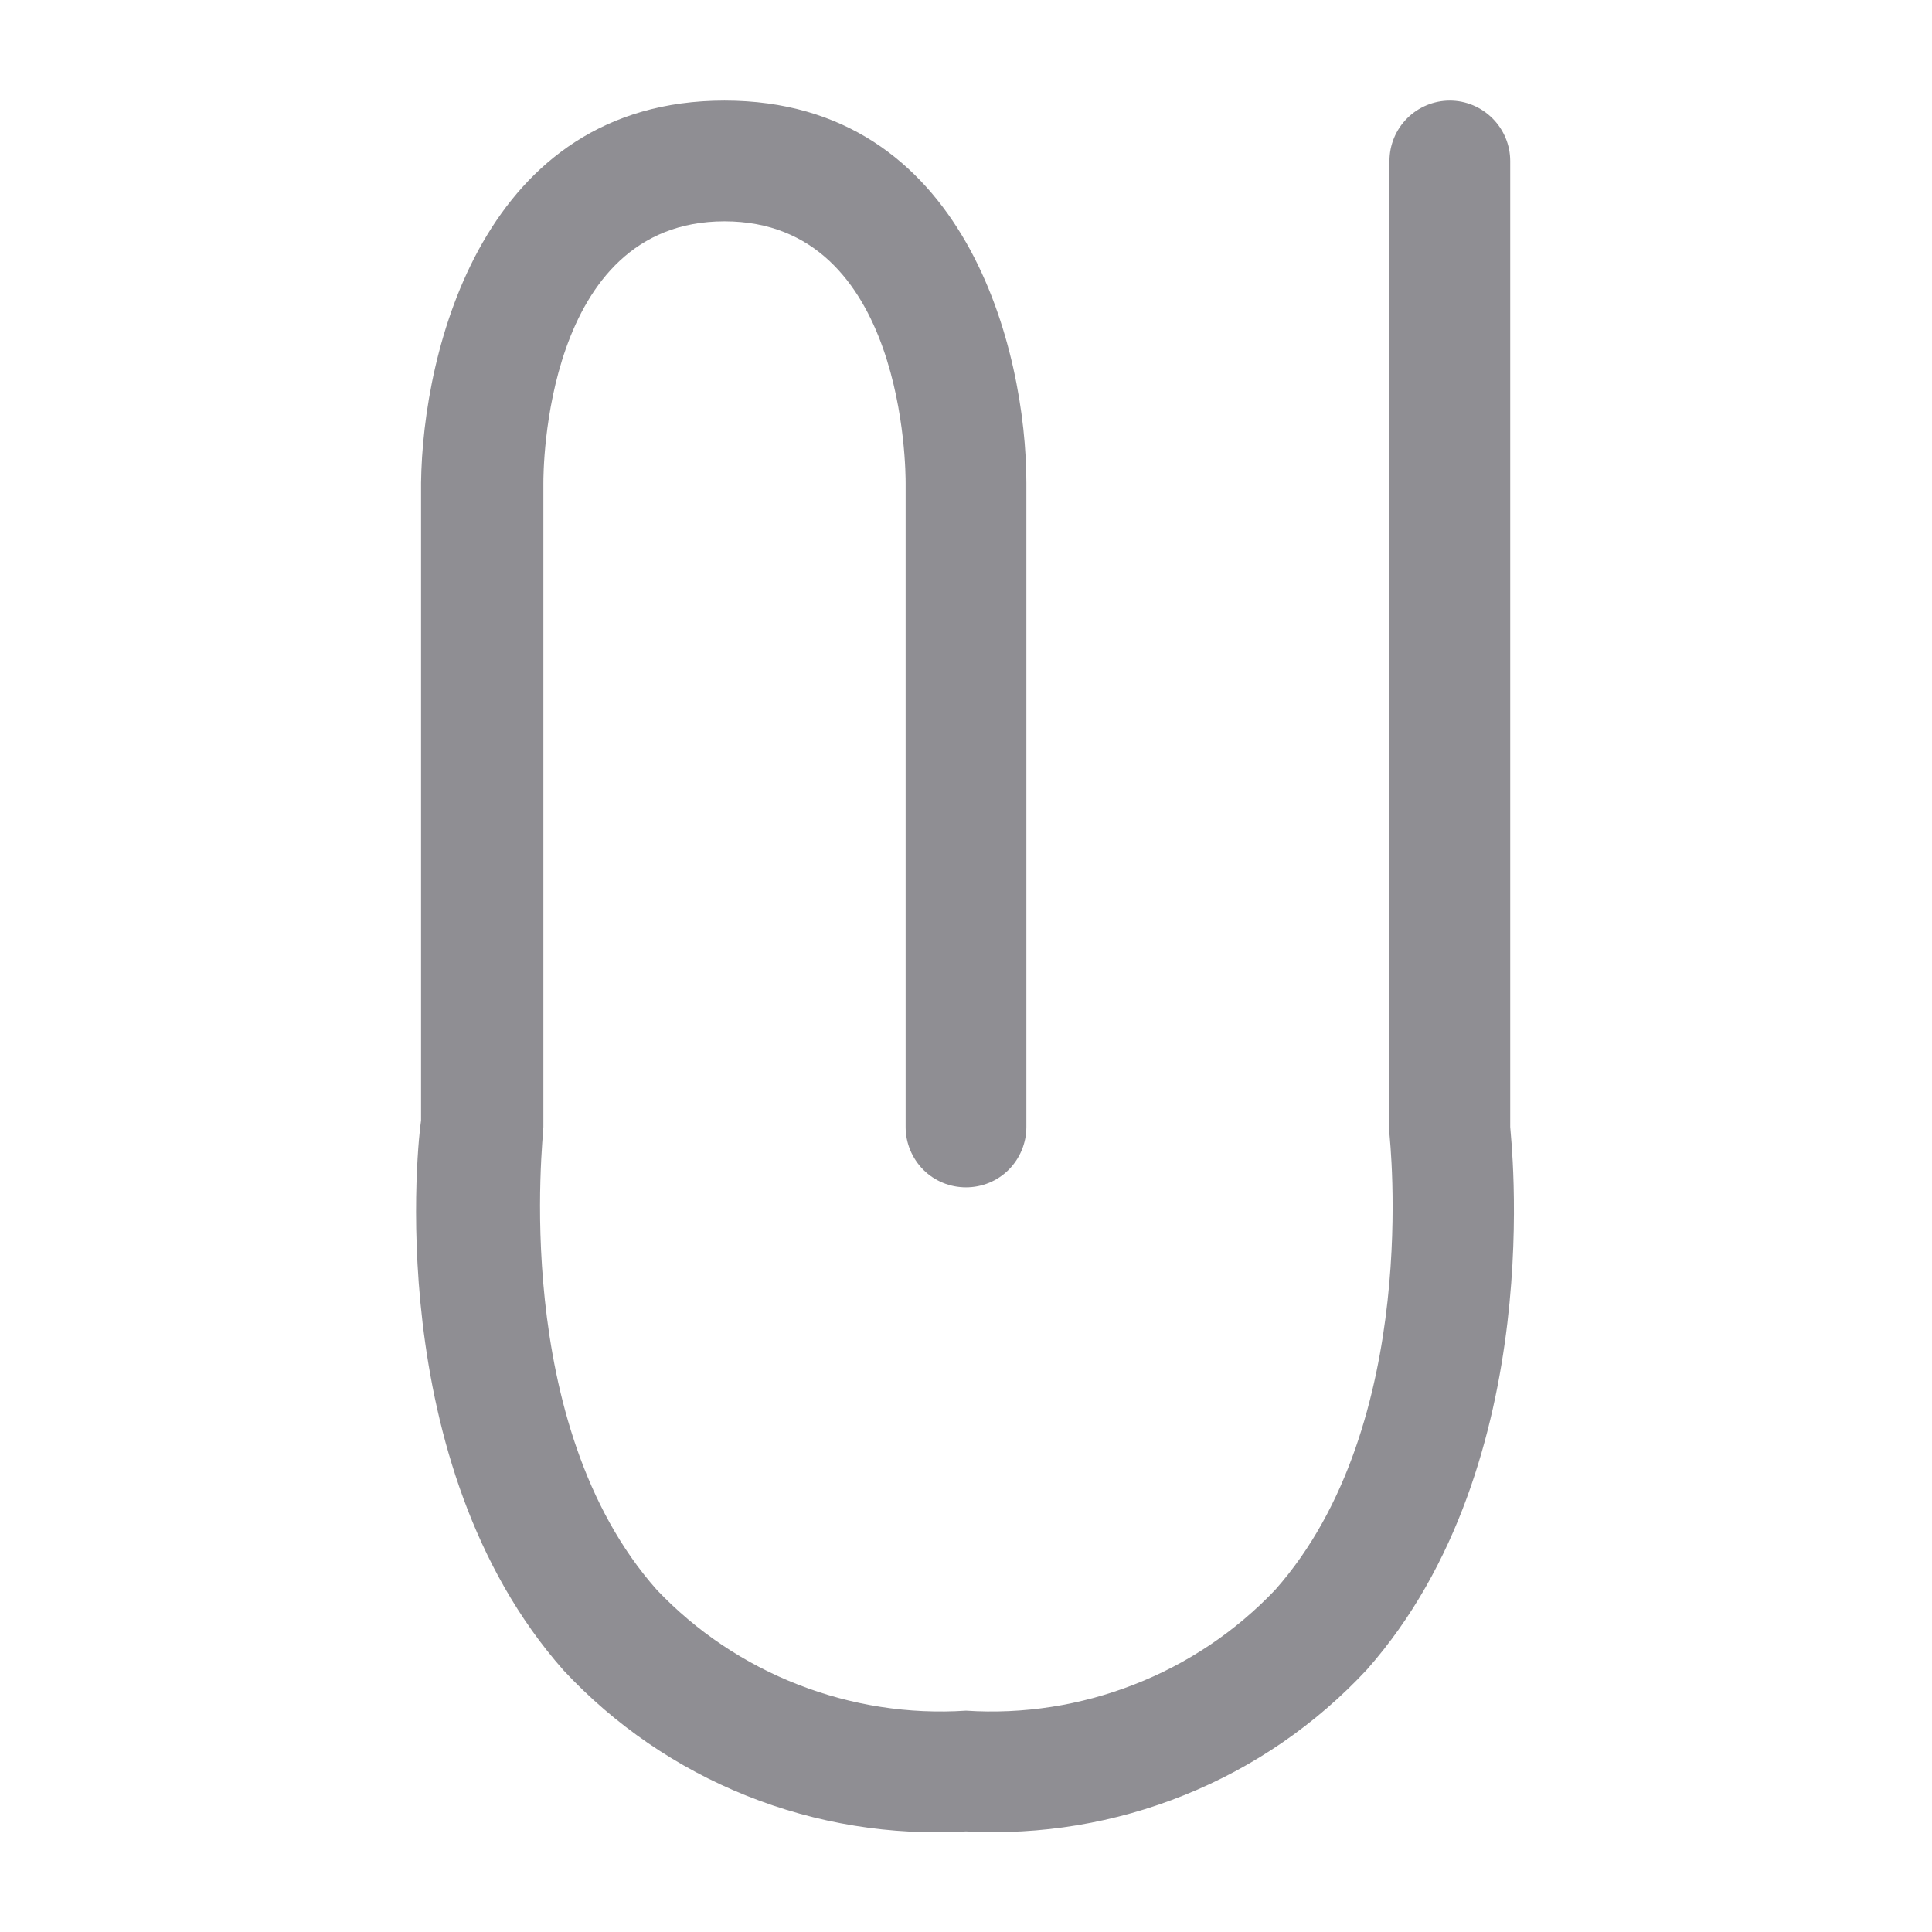 <svg width="16" height="16" viewBox="0 0 16 16" fill="none" xmlns="http://www.w3.org/2000/svg">
<path d="M8 15.167C7.381 15.203 6.761 15.103 6.184 14.872C5.608 14.642 5.09 14.287 4.667 13.833C3.147 12.113 3.467 9.393 3.487 9.28V4C3.5 2.907 4 0.833 6 0.833C8 0.833 8.5 2.907 8.5 4V9.333C8.5 9.466 8.447 9.593 8.354 9.687C8.26 9.781 8.133 9.833 8 9.833C7.867 9.833 7.74 9.781 7.646 9.687C7.553 9.593 7.5 9.466 7.5 9.333V4C7.5 3.913 7.5 1.833 6 1.833C4.5 1.833 4.5 3.913 4.5 4V9.333C4.5 9.42 4.22 11.793 5.44 13.167C5.767 13.511 6.166 13.779 6.609 13.951C7.051 14.124 7.526 14.198 8 14.167C8.474 14.198 8.949 14.124 9.391 13.951C9.834 13.779 10.233 13.511 10.56 13.167C11.78 11.793 11.507 9.42 11.507 9.393V1.333C11.507 1.201 11.559 1.074 11.653 0.98C11.747 0.886 11.874 0.833 12.007 0.833C12.139 0.833 12.266 0.886 12.36 0.98C12.454 1.074 12.507 1.201 12.507 1.333V9.333C12.507 9.387 12.84 12.107 11.32 13.827C10.899 14.28 10.383 14.635 9.809 14.866C9.235 15.098 8.618 15.2 8 15.167Z" fill="#201F29" fill-opacity="0.5"/>
</svg>
